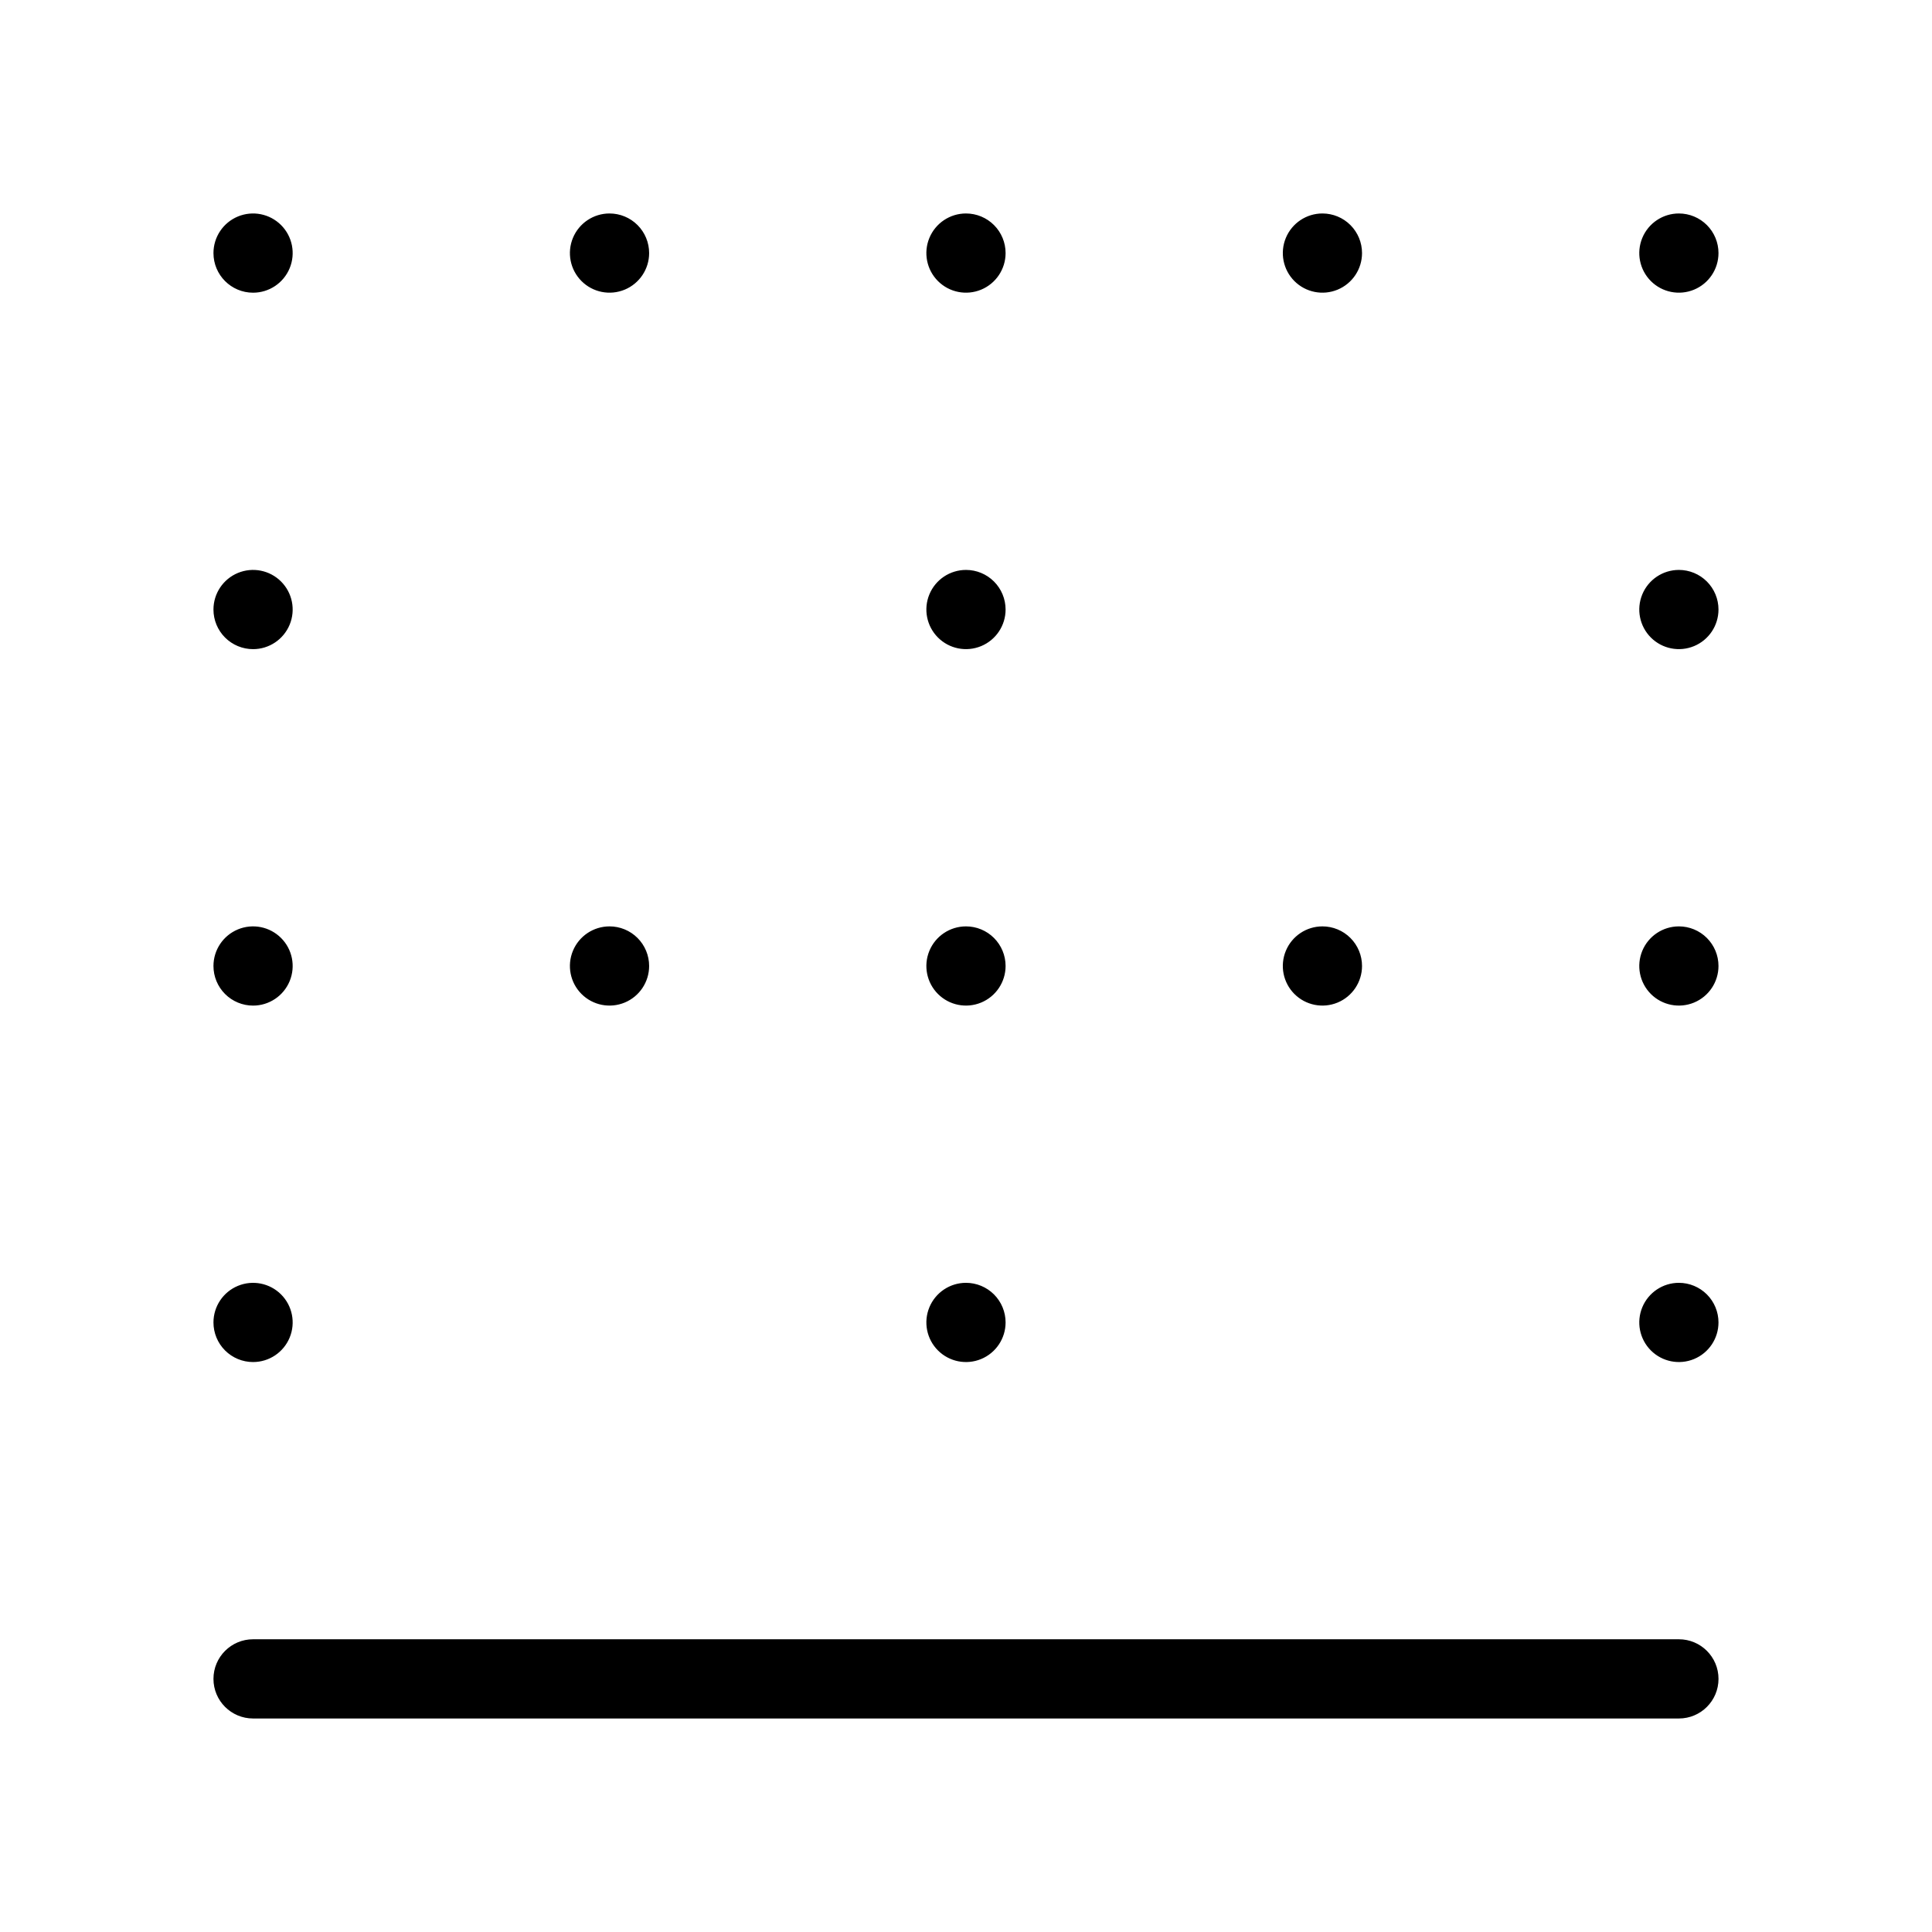 <?xml version="1.0" encoding="UTF-8"?>
<!-- Uploaded to: SVG Repo, www.svgrepo.com, Generator: SVG Repo Mixer Tools -->
<svg fill="#000000" width="800px" height="800px" version="1.1" viewBox="144 144 512 512" xmlns="http://www.w3.org/2000/svg">
 <path d="m200.57 211.07c0-4.246 2.559-8.074 6.481-9.699 3.922-1.621 8.434-0.727 11.438 2.277 3 3 3.898 7.516 2.273 11.438-1.625 3.922-5.449 6.481-9.695 6.481-5.797 0-10.496-4.699-10.496-10.496zm10.496 104.96c4.246 0 8.07-2.559 9.695-6.481s0.727-8.438-2.273-11.438c-3.004-3.004-7.516-3.902-11.438-2.277-3.922 1.625-6.481 5.453-6.481 9.699 0 2.781 1.105 5.453 3.074 7.422s4.637 3.074 7.422 3.074zm0 94.465c4.246 0 8.07-2.559 9.695-6.481s0.727-8.438-2.273-11.438c-3.004-3.004-7.516-3.902-11.438-2.277-3.922 1.625-6.481 5.453-6.481 9.699 0 2.781 1.105 5.453 3.074 7.422s4.637 3.074 7.422 3.074zm0 94.461c4.246 0 8.07-2.555 9.695-6.477s0.727-8.438-2.273-11.441c-3.004-3-7.516-3.898-11.438-2.273-3.922 1.625-6.481 5.453-6.481 9.695 0 2.785 1.105 5.457 3.074 7.422 1.969 1.969 4.637 3.074 7.422 3.074zm188.93-209.92c-4.246 0-8.074 2.555-9.699 6.477-1.625 3.926-0.727 8.438 2.277 11.441 3 3 7.516 3.898 11.438 2.273s6.481-5.449 6.481-9.695c0-2.785-1.105-5.453-3.074-7.422s-4.641-3.074-7.422-3.074zm0 94.465c-4.246 0-8.074 2.555-9.699 6.477s-0.727 8.438 2.277 11.441c3 3 7.516 3.898 11.438 2.273s6.481-5.453 6.481-9.695c0-2.785-1.105-5.453-3.074-7.422s-4.641-3.074-7.422-3.074zm0 94.461c-4.246 0-8.074 2.559-9.699 6.481-1.625 3.922-0.727 8.438 2.277 11.438 3 3.004 7.516 3.902 11.438 2.277s6.481-5.453 6.481-9.699c0-2.781-1.105-5.453-3.074-7.422-1.969-1.965-4.641-3.074-7.422-3.074zm0-283.39c-4.246 0-8.074 2.559-9.699 6.481-1.625 3.922-0.727 8.434 2.277 11.438 3 3 7.516 3.898 11.438 2.273s6.481-5.449 6.481-9.695c0-2.785-1.105-5.453-3.074-7.422s-4.641-3.074-7.422-3.074zm188.93 0h-0.004c-4.242 0-8.07 2.559-9.695 6.481-1.625 3.922-0.727 8.434 2.273 11.438 3.004 3 7.519 3.898 11.441 2.273 3.922-1.625 6.477-5.449 6.477-9.695 0-2.785-1.105-5.453-3.074-7.422s-4.637-3.074-7.422-3.074zm-0.004 94.465c-4.242 0-8.07 2.555-9.695 6.477-1.625 3.926-0.727 8.438 2.273 11.441 3.004 3 7.519 3.898 11.441 2.273 3.922-1.625 6.477-5.449 6.477-9.695 0-2.785-1.105-5.453-3.074-7.422s-4.637-3.074-7.422-3.074zm0 94.465c-4.242 0-8.07 2.555-9.695 6.477s-0.727 8.438 2.273 11.441c3.004 3 7.519 3.898 11.441 2.273 3.922-1.625 6.477-5.453 6.477-9.695 0-2.785-1.105-5.453-3.074-7.422s-4.637-3.074-7.422-3.074zm0 94.461c-4.242 0-8.07 2.559-9.695 6.481-1.625 3.922-0.727 8.438 2.273 11.438 3.004 3.004 7.519 3.902 11.441 2.277 3.922-1.625 6.477-5.453 6.477-9.699 0-2.781-1.105-5.453-3.074-7.422-1.969-1.965-4.637-3.074-7.422-3.074zm-94.465-94.465v0.004c-4.242 0-8.07 2.555-9.695 6.477s-0.727 8.438 2.273 11.441c3.004 3 7.519 3.898 11.441 2.273s6.477-5.453 6.477-9.695c0-2.785-1.105-5.453-3.074-7.422-1.965-1.969-4.637-3.074-7.422-3.074zm-188.93 0 0.004 0.004c-4.246 0-8.074 2.555-9.699 6.477s-0.727 8.438 2.277 11.441c3 3 7.516 3.898 11.438 2.273s6.481-5.453 6.481-9.695c0-2.785-1.105-5.453-3.074-7.422s-4.641-3.074-7.422-3.074zm188.93-188.93v0.004c-4.242 0-8.07 2.559-9.695 6.481-1.625 3.922-0.727 8.434 2.273 11.438 3.004 3 7.519 3.898 11.441 2.273s6.477-5.449 6.477-9.695c0-2.785-1.105-5.453-3.074-7.422-1.965-1.969-4.637-3.074-7.422-3.074zm-188.93 0 0.004 0.004c-4.246 0-8.074 2.559-9.699 6.481-1.625 3.922-0.727 8.434 2.277 11.438 3 3 7.516 3.898 11.438 2.273s6.481-5.449 6.481-9.695c0-2.785-1.105-5.453-3.074-7.422s-4.641-3.074-7.422-3.074zm-94.461 398.85h377.86c5.797 0 10.496-4.699 10.496-10.496s-4.699-10.496-10.496-10.496h-377.86c-5.797 0-10.496 4.699-10.496 10.496s4.699 10.496 10.496 10.496z"/>
</svg>